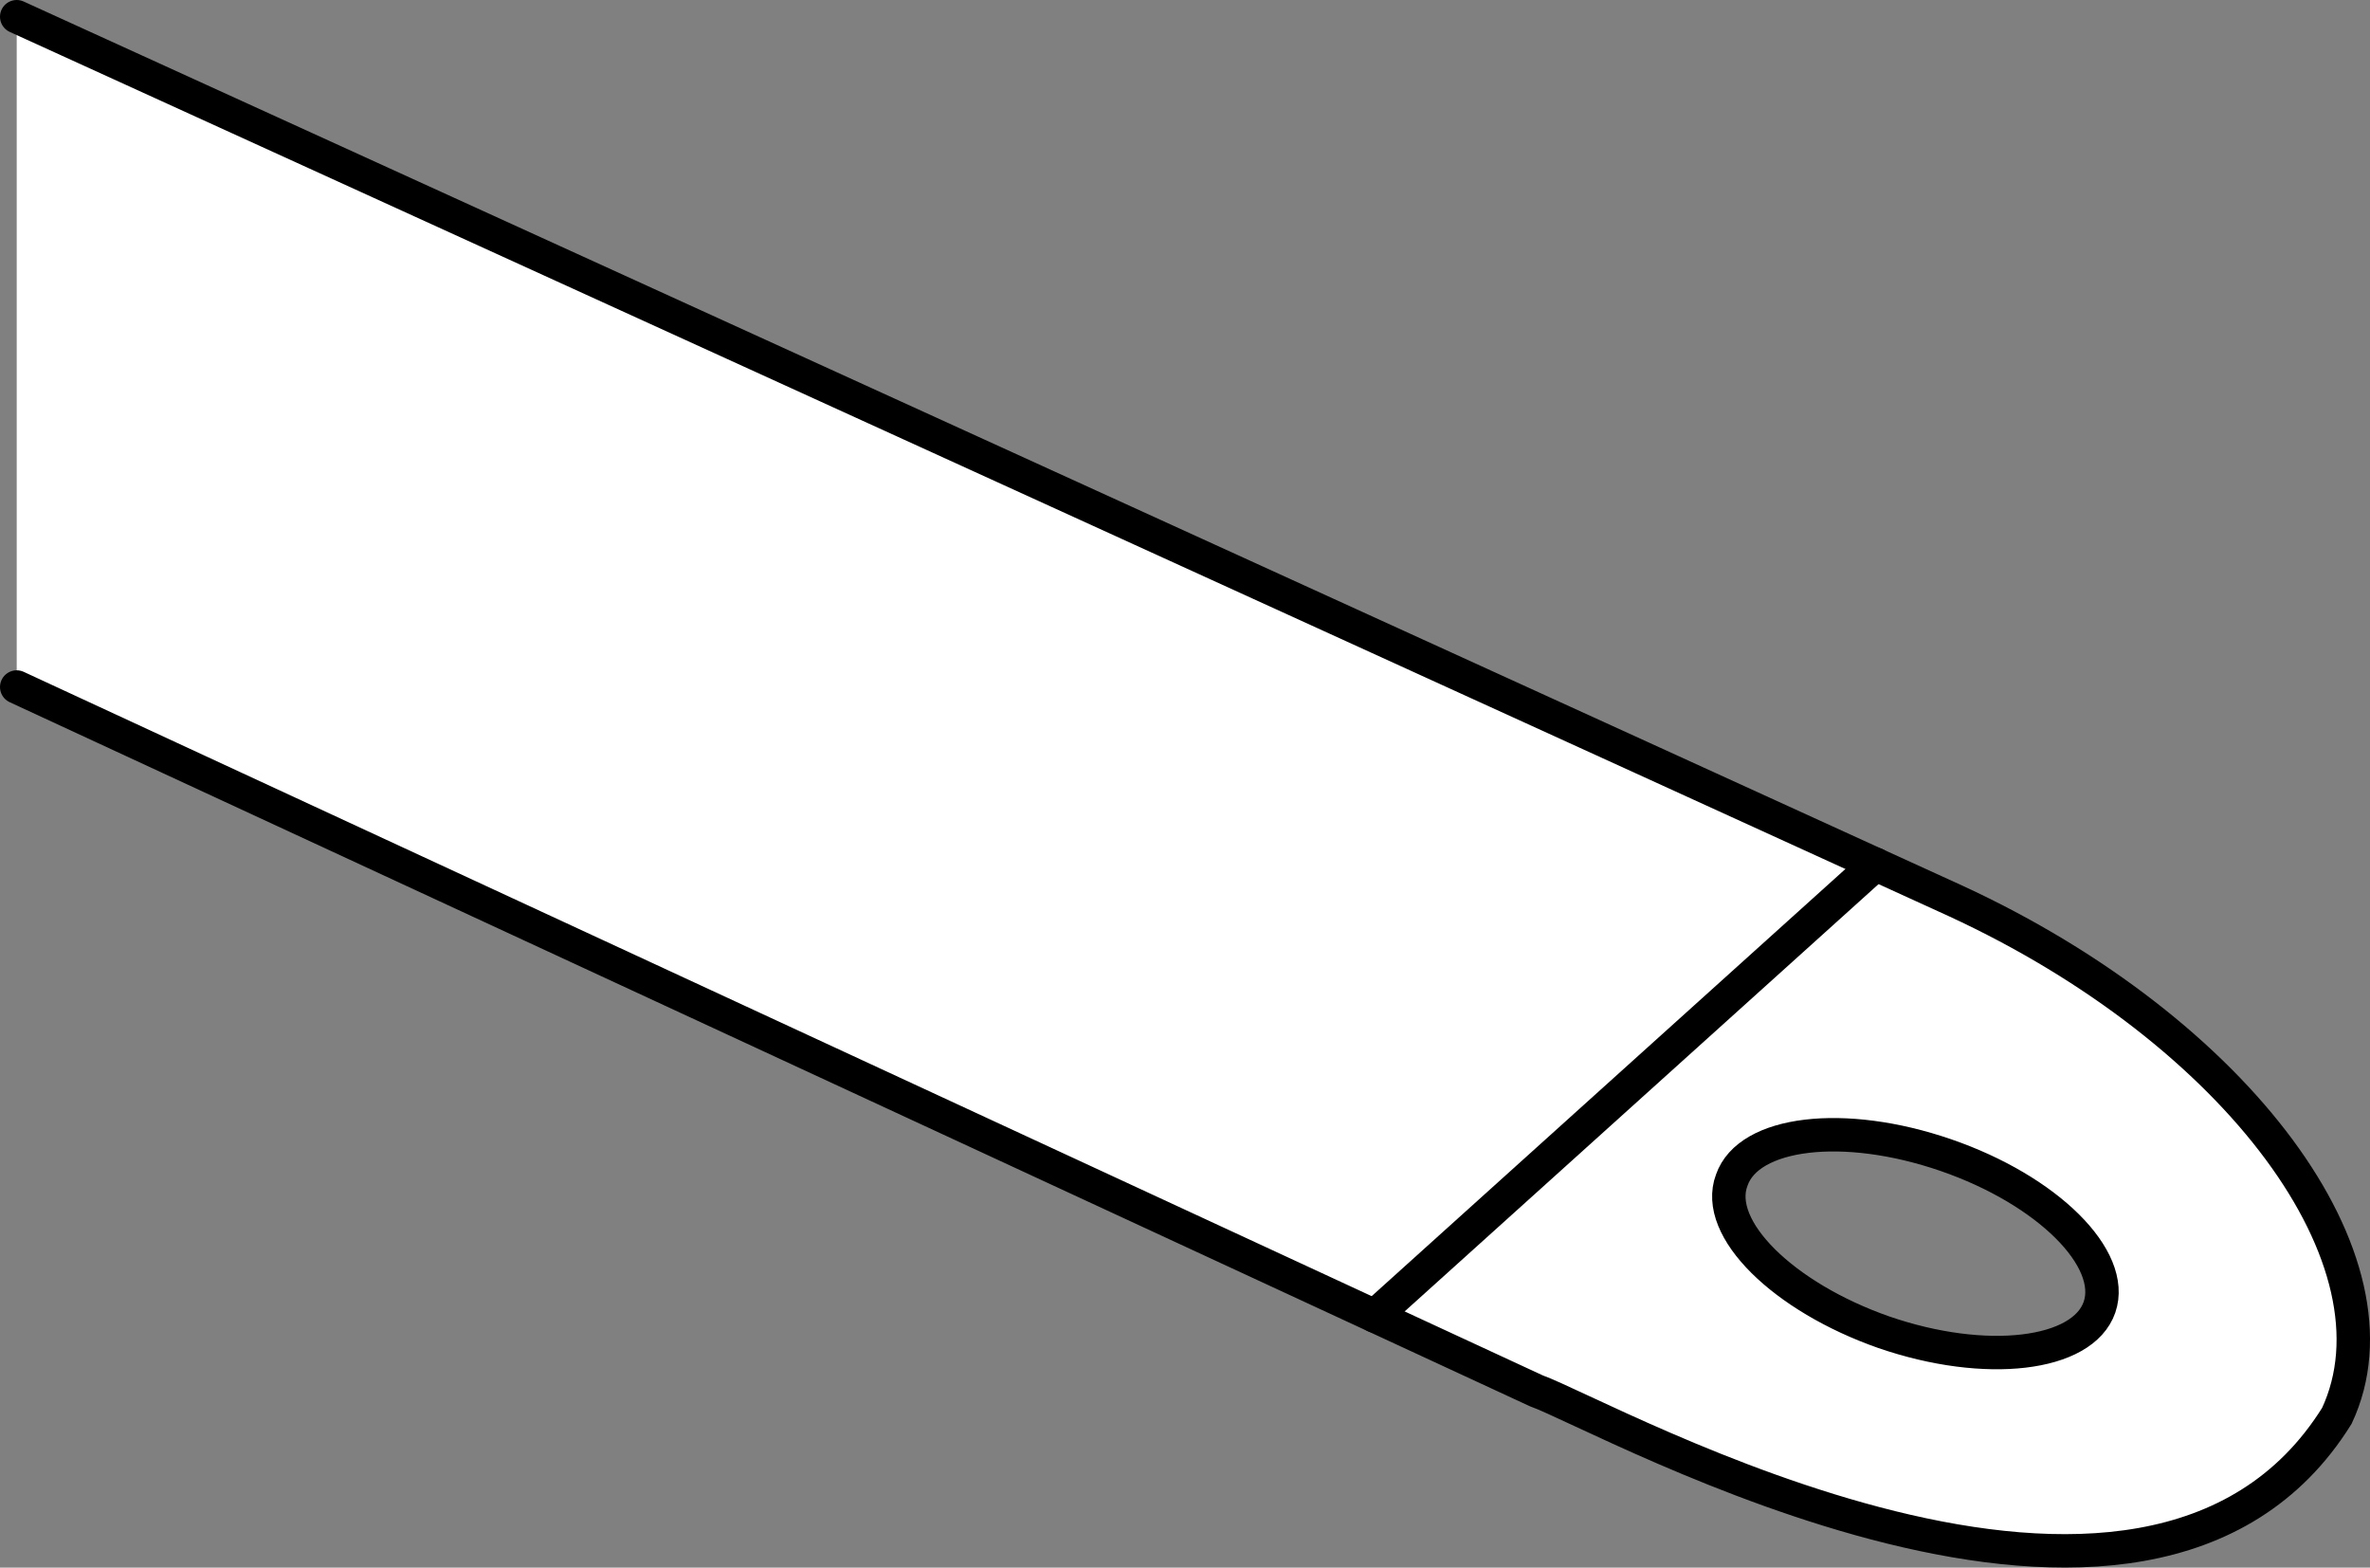 <?xml version="1.0" encoding="iso-8859-1"?>
<!-- Generator: Adobe Illustrator 28.1.0, SVG Export Plug-In . SVG Version: 6.00 Build 0)  -->
<svg version="1.1" id="spec" xmlns="http://www.w3.org/2000/svg" xmlns:xlink="http://www.w3.org/1999/xlink" x="0px" y="0px"
	 width="56.713px" height="37.512px" viewBox="0 0 56.713 37.512" enable-background="new 0 0 56.713 37.512"
	 xml:space="preserve">
<rect x="0" y="0" width="56.713" height="37.512" fill="#808080" stroke="none"/>
<path fill="#FFFFFF" stroke="#000000" stroke-width="0.8" stroke-linecap="round" stroke-miterlimit="10" d="M0.4,16.44
	l36.36,16.84C38.44,33.88,51.36,41.2,55.92,33.88c1.72-3.68-2.36-9.2-9.12-12.32C46.2,21.28,0.4,0.4,0.4,0.4
	 M45.08,31.88c-2.4-0.84-4.08-2.48-3.64-3.64c0.4-1.16,2.68-1.44,5.12-0.6
	c2.44,0.84,4.08,2.48,3.68,3.64C49.84,32.44,47.52,32.72,45.08,31.88z"/>
<line fill="#FFFFFF" stroke="#000000" stroke-width="0.8" stroke-linecap="round" stroke-miterlimit="10" x1="32.895" y1="31.49" x2="44.881" y2="20.683"/>
</svg>
